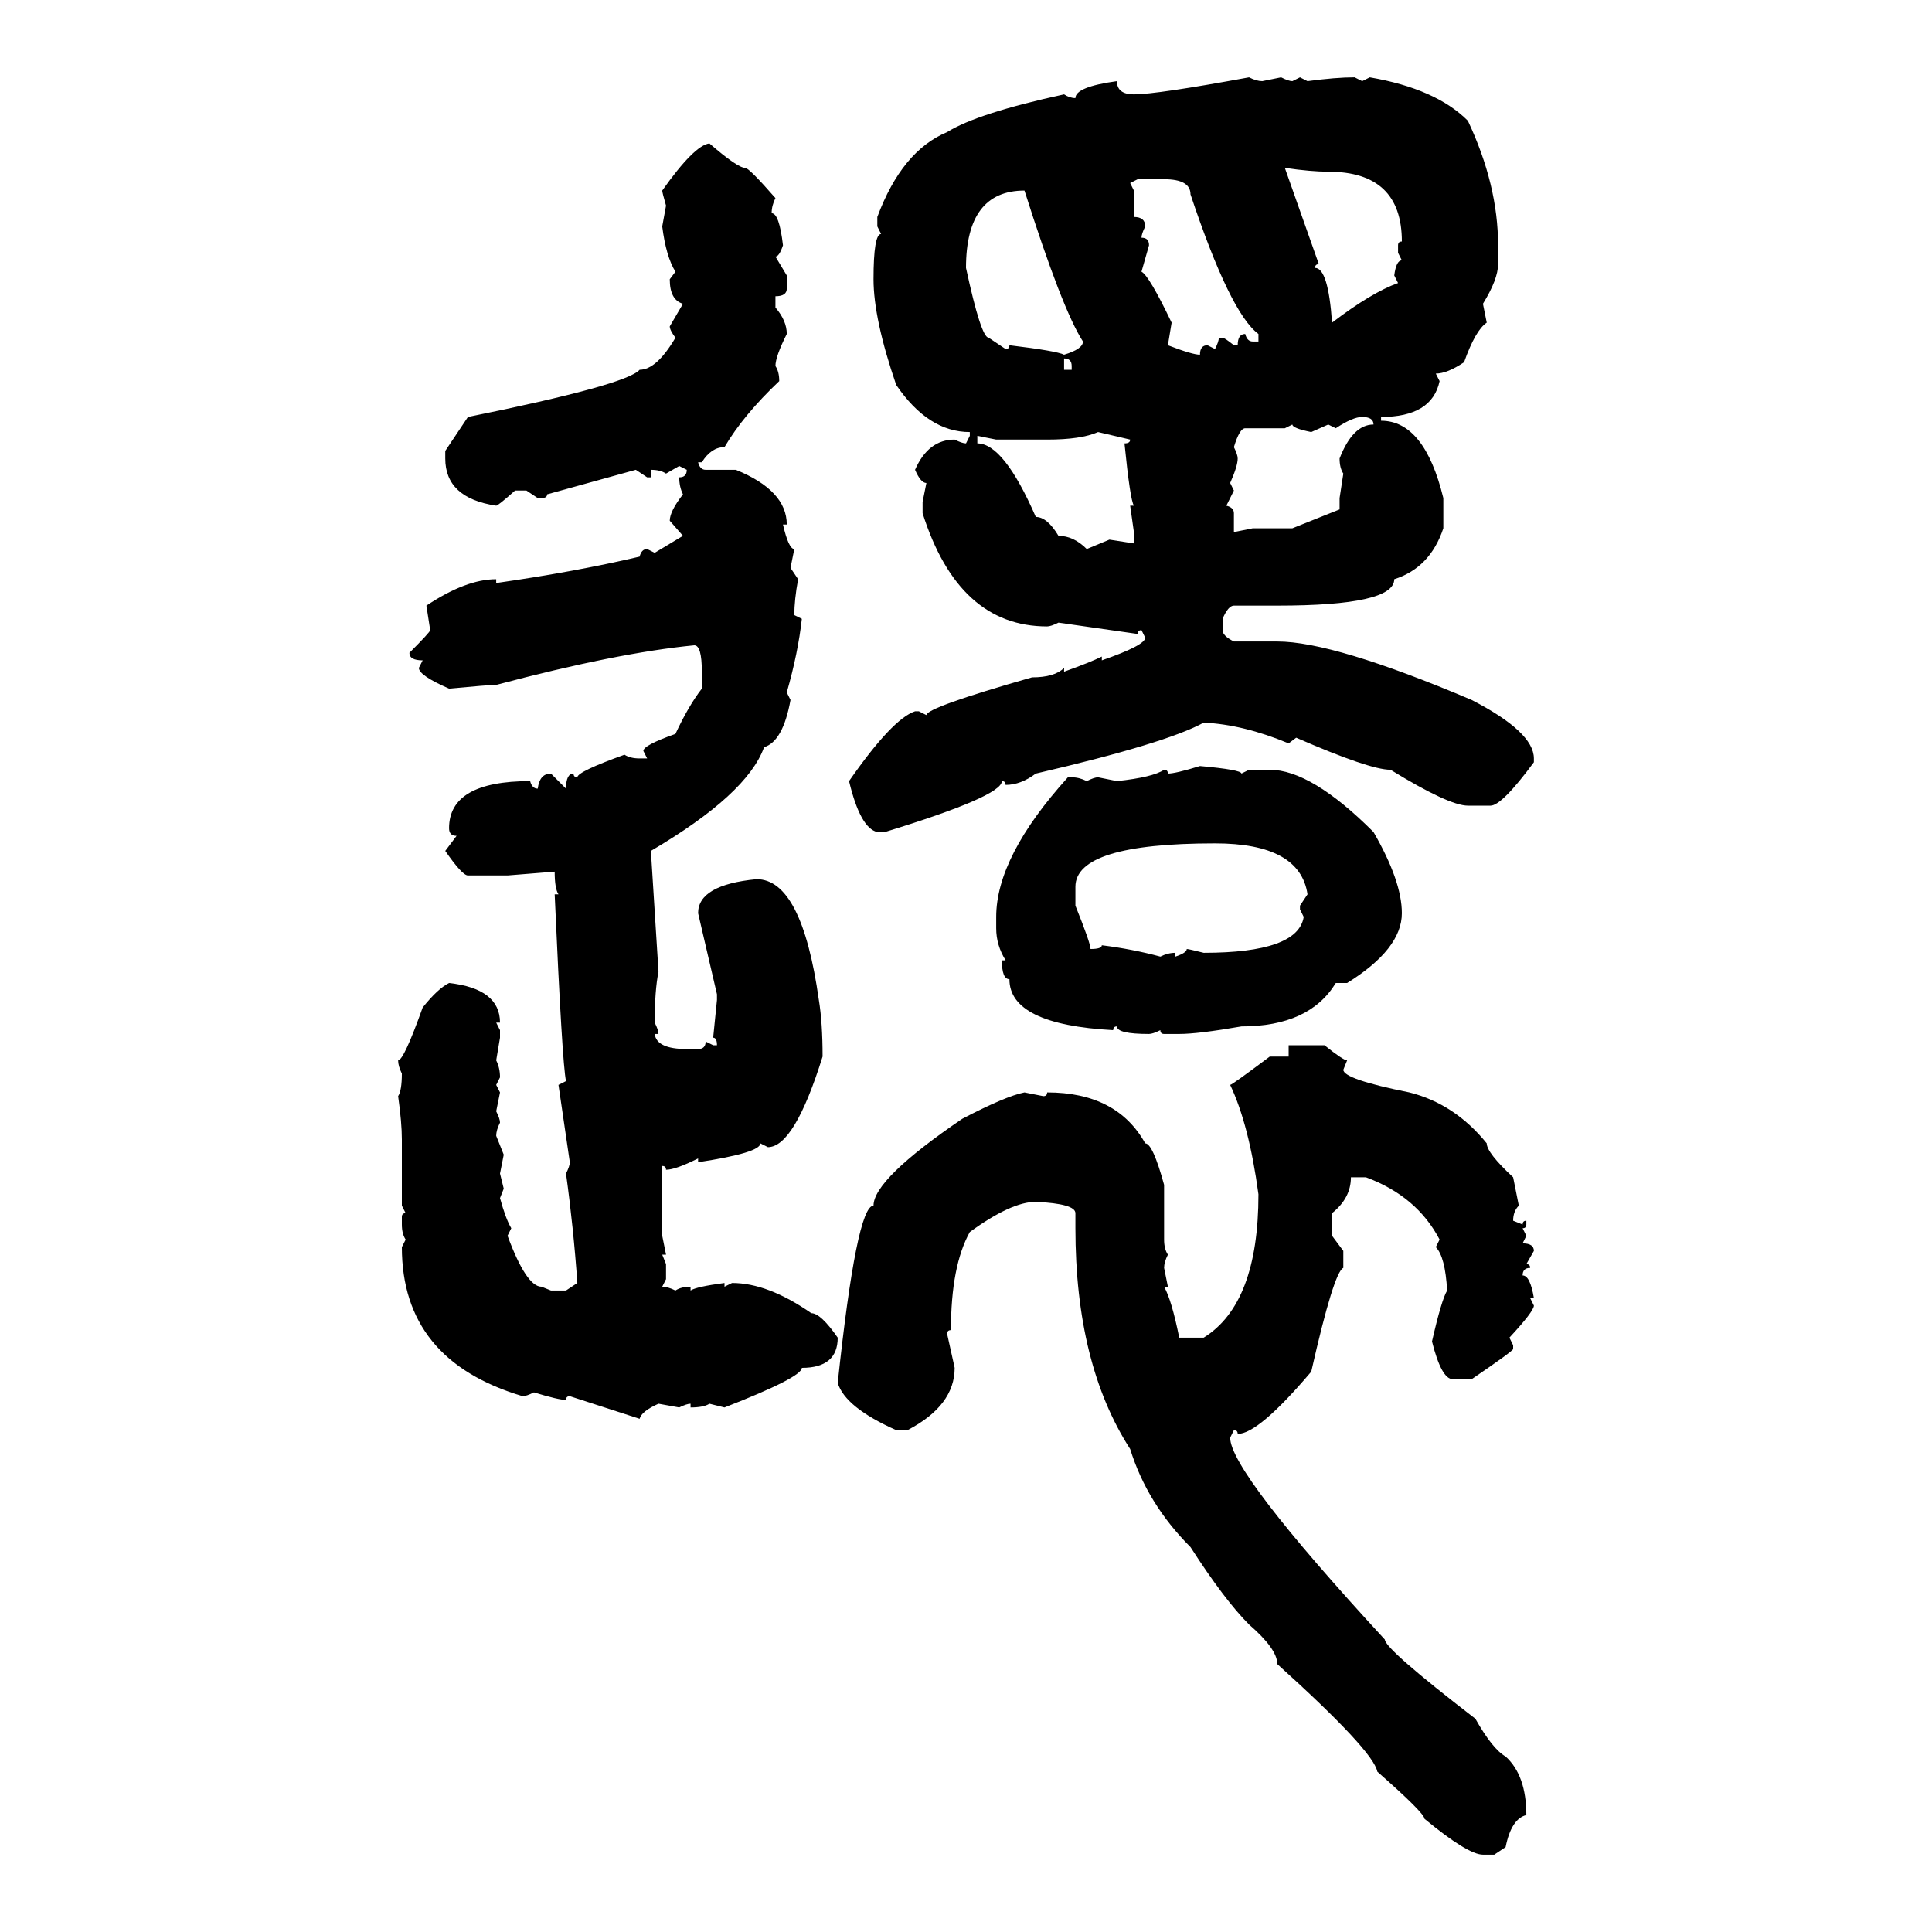 <svg xmlns="http://www.w3.org/2000/svg" xmlns:xlink="http://www.w3.org/1999/xlink" width="300" height="300"><path d="M193.95 12.01L193.95 12.01Q195.12 12.60 196.00 12.60L196.00 12.60L198.93 12.01Q200.10 12.60 200.68 12.60L200.68 12.60L201.86 12.01L203.03 12.60Q207.42 12.01 210.35 12.01L210.35 12.01L211.52 12.60L212.70 12.01Q222.95 13.77 227.93 18.75L227.93 18.75Q232.62 28.71 232.62 38.09L232.62 38.09L232.62 41.02Q232.62 43.36 230.27 47.17L230.27 47.17L230.86 50.10Q229.10 51.27 227.34 56.25L227.34 56.25Q224.71 58.01 222.95 58.01L222.95 58.01L223.54 59.18Q222.36 64.75 214.45 64.75L214.45 64.75L214.45 65.33Q221.19 65.33 224.12 77.34L224.12 77.34L224.12 82.03Q222.07 88.18 216.50 89.94L216.50 89.94Q216.50 94.04 198.34 94.04L198.34 94.04L191.60 94.04Q190.72 94.04 189.84 96.09L189.84 96.09L189.84 97.85Q189.84 98.73 191.60 99.61L191.60 99.61L198.34 99.61Q207.13 99.61 228.52 108.69L228.52 108.69Q238.18 113.67 238.18 117.77L238.18 117.77L238.18 118.36Q233.20 125.10 231.45 125.10L231.45 125.10L227.93 125.10Q225 125.10 215.92 119.53L215.92 119.53Q212.70 119.53 201.27 114.55L201.27 114.55L200.10 115.43Q193.07 112.50 186.91 112.21L186.91 112.21Q181.05 115.43 160.84 120.12L160.84 120.12Q158.50 121.88 156.15 121.88L156.15 121.88Q156.15 121.29 155.57 121.29L155.57 121.29Q155.57 123.63 137.40 129.20L137.40 129.20L136.23 129.20Q133.59 128.61 131.84 121.29L131.84 121.29Q138.57 111.62 142.09 110.45L142.09 110.45L142.68 110.45L143.85 111.04Q143.85 109.86 160.25 105.18L160.25 105.18Q163.77 105.18 165.23 103.71L165.23 103.71L165.23 104.30Q169.34 102.83 171.09 101.95L171.09 101.95L171.09 102.54Q177.83 100.20 177.83 99.02L177.83 99.02L177.25 97.85Q176.66 97.85 176.66 98.44L176.66 98.44L164.36 96.68Q163.18 97.27 162.60 97.27L162.60 97.27Q148.83 97.27 143.26 79.69L143.26 79.69L143.26 77.93L143.85 75Q142.97 75 142.09 72.95L142.09 72.95Q144.14 68.26 148.24 68.26L148.24 68.26Q149.41 68.85 150 68.85L150 68.85L150.59 67.68L150.59 67.09Q144.14 67.09 139.16 59.77L139.16 59.77Q135.64 49.51 135.64 43.36L135.64 43.36Q135.64 36.33 136.82 36.33L136.82 36.33L136.23 35.16L136.23 33.69Q140.04 23.44 147.07 20.51L147.07 20.51Q151.76 17.58 165.23 14.65L165.23 14.65Q166.11 15.23 166.99 15.23L166.99 15.23Q166.99 13.48 173.44 12.60L173.44 12.60Q173.44 14.65 176.07 14.65L176.07 14.65Q179.59 14.65 193.95 12.01ZM110.16 22.27L110.16 22.27Q114.55 26.07 115.72 26.07L115.72 26.07Q116.31 26.07 120.41 30.76L120.41 30.76Q119.82 31.93 119.82 33.11L119.82 33.11Q121.00 33.11 121.58 38.09L121.58 38.09Q121.00 39.84 120.41 39.84L120.41 39.84L122.17 42.77L122.17 44.82Q122.17 46.00 120.41 46.00L120.41 46.00L120.41 47.75Q122.17 49.80 122.17 51.86L122.17 51.86Q120.41 55.37 120.41 56.84L120.41 56.84Q121.00 57.71 121.00 59.18L121.00 59.18Q115.43 64.45 112.50 69.43L112.50 69.43Q110.45 69.43 108.98 71.78L108.98 71.78L108.40 71.78Q108.69 72.95 109.57 72.95L109.57 72.95L114.26 72.95Q122.17 76.17 122.17 81.45L122.17 81.45L121.58 81.45Q122.46 85.25 123.34 85.25L123.34 85.25L122.75 88.18L123.93 89.94Q123.34 93.16 123.34 95.51L123.34 95.51L124.51 96.09Q123.93 101.37 122.17 107.52L122.17 107.52L122.75 108.69Q121.58 115.14 118.65 116.02L118.65 116.02Q116.02 123.34 101.07 132.13L101.07 132.13L102.25 150.88Q101.66 153.81 101.66 158.79L101.66 158.79Q102.25 159.96 102.25 160.55L102.25 160.55L101.66 160.55Q101.95 162.89 106.64 162.89L106.64 162.89L108.40 162.89Q109.57 162.89 109.57 161.72L109.57 161.72L110.74 162.30L111.33 162.30Q111.33 161.13 110.74 161.13L110.74 161.13L111.33 155.27L111.33 154.39L108.40 141.80Q108.40 137.40 117.48 136.52L117.48 136.52Q124.51 136.52 127.15 155.27L127.15 155.27Q127.73 158.79 127.73 164.06L127.73 164.06Q123.34 178.13 119.24 178.13L119.24 178.13L118.07 177.54Q118.07 179.00 108.40 180.47L108.40 180.47L108.40 179.88Q104.88 181.64 103.42 181.64L103.42 181.64Q103.42 181.05 102.83 181.05L102.83 181.05L102.83 191.89L103.42 194.82L102.83 194.82L103.42 196.29L103.42 198.63L102.83 199.80Q103.71 199.80 104.88 200.39L104.88 200.39Q105.76 199.80 107.23 199.80L107.23 199.80L107.23 200.39Q108.11 199.80 112.50 199.22L112.50 199.22L112.50 199.80L113.67 199.22Q119.24 199.22 125.98 203.91L125.98 203.91Q127.44 203.91 130.08 207.71L130.08 207.71Q130.08 212.40 124.51 212.40L124.51 212.40Q124.51 213.87 112.50 218.55L112.50 218.55L110.16 217.97Q109.28 218.55 107.23 218.55L107.23 218.55L107.23 217.97Q106.64 217.97 105.47 218.55L105.47 218.55L102.25 217.97Q99.61 219.14 99.32 220.31L99.32 220.31L88.48 216.80Q87.89 216.80 87.89 217.38L87.89 217.38Q86.72 217.38 82.91 216.21L82.91 216.21Q81.74 216.80 81.15 216.80L81.15 216.80Q62.40 211.23 62.40 193.65L62.40 193.65L62.99 192.48Q62.40 191.60 62.40 190.14L62.40 190.14L62.40 188.96Q62.40 188.38 62.99 188.38L62.99 188.38L62.40 187.21L62.40 176.95Q62.40 174.32 61.82 170.21L61.82 170.21Q62.40 169.34 62.40 166.70L62.40 166.70Q61.82 165.53 61.82 164.65L61.82 164.65Q62.70 164.65 65.63 156.45L65.63 156.45Q67.97 153.52 69.73 152.64L69.73 152.64Q77.64 153.52 77.64 158.79L77.64 158.79L77.05 158.79L77.64 159.96L77.64 161.13L77.05 164.65Q77.64 165.82 77.64 167.29L77.64 167.29L77.05 168.46L77.64 169.63L77.05 172.56Q77.64 173.73 77.64 174.32L77.64 174.32Q77.05 175.49 77.05 176.37L77.05 176.37L78.22 179.30L77.64 182.23L78.22 184.57L77.64 186.04Q78.52 189.26 79.39 190.72L79.39 190.72L78.81 191.89Q81.74 199.80 84.08 199.80L84.08 199.80L85.55 200.39L87.89 200.39L89.65 199.22Q89.06 190.72 87.89 182.23L87.89 182.23Q88.48 181.05 88.48 180.47L88.48 180.47L86.72 168.46L87.89 167.87Q87.30 165.23 86.13 138.87L86.13 138.87L86.72 138.87Q86.13 137.99 86.13 135.35L86.13 135.35L78.81 135.94L72.66 135.94Q71.78 135.94 69.14 132.13L69.14 132.13L70.90 129.79Q69.73 129.79 69.73 128.61L69.73 128.61Q69.73 121.29 82.32 121.29L82.32 121.29Q82.62 122.46 83.50 122.46L83.50 122.46Q83.79 120.12 85.55 120.12L85.55 120.12L87.89 122.46Q87.89 120.12 89.06 120.12L89.06 120.12Q89.06 120.70 89.65 120.70L89.65 120.70Q89.65 119.82 96.97 117.19L96.97 117.19Q97.85 117.77 99.32 117.77L99.32 117.77L100.49 117.77L99.90 116.60Q99.90 115.72 104.88 113.96L104.88 113.96Q106.93 109.57 108.98 106.93L108.98 106.93L108.98 104.30Q108.98 100.20 107.81 100.20L107.81 100.20Q95.80 101.37 77.05 106.35L77.05 106.35Q75.88 106.35 69.73 106.93L69.73 106.93Q65.04 104.88 65.04 103.71L65.04 103.71L65.63 102.54Q63.57 102.54 63.57 101.37L63.57 101.37Q66.80 98.14 66.80 97.85L66.80 97.85L66.21 94.04Q72.36 89.94 77.05 89.94L77.05 89.94L77.05 90.53Q89.36 88.77 99.32 86.43L99.32 86.43Q99.61 85.25 100.49 85.25L100.49 85.25L101.66 85.84L106.05 83.20L104.00 80.86Q104.00 79.39 106.05 76.76L106.05 76.76Q105.47 75.59 105.47 74.12L105.47 74.12Q106.64 74.12 106.64 72.95L106.64 72.95L105.47 72.36L103.42 73.54Q102.54 72.95 101.07 72.95L101.07 72.95L101.07 74.12L100.49 74.12L98.73 72.95L84.96 76.76Q84.96 77.34 84.08 77.34L84.08 77.34L83.50 77.34L81.74 76.17L79.98 76.17Q77.34 78.52 77.05 78.52L77.05 78.52Q69.14 77.34 69.14 71.19L69.14 71.19L69.14 70.02L72.66 64.75Q97.27 59.77 99.32 57.42L99.32 57.42Q101.95 57.42 104.88 52.44L104.88 52.44Q104.00 51.27 104.00 50.68L104.00 50.68L106.05 47.17Q104.00 46.58 104.00 43.36L104.00 43.36L104.88 42.19Q103.42 39.84 102.83 35.16L102.83 35.16L103.42 31.93Q102.83 29.88 102.83 29.59L102.83 29.59Q107.81 22.56 110.16 22.27ZM199.51 26.07L199.51 26.07L204.79 41.02Q204.20 41.02 204.20 41.60L204.20 41.60Q206.25 41.60 206.84 50.10L206.84 50.10Q212.99 45.41 217.09 43.95L217.09 43.95L216.50 42.77Q216.80 40.43 217.68 40.43L217.68 40.43L217.09 39.26L217.09 38.09Q217.09 37.50 217.68 37.50L217.68 37.50Q217.68 26.66 206.25 26.66L206.25 26.66Q203.61 26.66 199.51 26.07ZM176.66 27.83L175.49 28.42L176.07 29.59L176.07 33.69Q177.83 33.69 177.83 35.16L177.83 35.16Q177.25 36.33 177.25 36.91L177.25 36.91Q178.42 36.91 178.42 38.09L178.42 38.09L177.25 42.19Q178.42 42.77 181.93 50.10L181.93 50.10L181.35 53.61Q185.16 55.08 186.33 55.08L186.33 55.08Q186.33 53.61 187.50 53.61L187.50 53.61L188.67 54.20Q189.26 53.03 189.26 52.44L189.26 52.44L189.84 52.44Q190.14 52.44 191.60 53.61L191.60 53.61L192.19 53.61Q192.19 51.86 193.36 51.86L193.36 51.86Q193.65 53.03 194.53 53.03L194.53 53.03L195.41 53.03L195.41 51.86Q191.02 48.63 184.86 30.18L184.86 30.18Q184.86 27.83 180.76 27.83L180.76 27.83L176.66 27.83ZM150 41.60L150 41.60Q152.34 52.44 153.52 52.44L153.52 52.44L156.15 54.20Q156.74 54.20 156.74 53.61L156.74 53.61Q164.06 54.49 165.23 55.08L165.23 55.08Q168.16 54.20 168.16 53.03L168.16 53.03Q164.94 48.05 159.08 29.59L159.08 29.59Q150 29.59 150 41.60ZM165.23 55.66L165.23 55.66L165.23 57.42L166.41 57.42L166.41 56.84Q166.41 55.66 165.23 55.66ZM207.42 66.50L207.42 66.50L206.25 65.92L203.61 67.09Q200.68 66.50 200.68 65.92L200.68 65.92L199.51 66.50L193.36 66.50Q192.48 66.50 191.60 69.43L191.60 69.43Q192.19 70.61 192.19 71.19L192.19 71.19Q192.19 72.36 191.02 75L191.02 75L191.60 76.17L190.43 78.52Q191.60 78.81 191.60 79.69L191.60 79.69L191.60 82.62L194.53 82.03L200.68 82.03L208.01 79.10L208.01 77.34L208.59 73.54Q208.01 72.66 208.01 71.19L208.01 71.19Q210.06 65.92 213.28 65.92L213.28 65.92Q213.28 64.75 211.52 64.75L211.52 64.75Q210.06 64.75 207.42 66.50ZM162.60 68.26L162.60 68.26L154.69 68.26L151.76 67.68L151.76 68.85Q155.86 68.85 160.84 80.27L160.84 80.27Q162.60 80.27 164.36 83.20L164.36 83.20Q166.70 83.20 168.75 85.25L168.75 85.25L172.27 83.79L176.07 84.38L176.07 82.62L175.49 78.52L176.07 78.52Q175.49 77.64 174.61 68.85L174.61 68.85Q175.49 68.85 175.49 68.26L175.49 68.26L170.51 67.09Q167.87 68.26 162.60 68.26ZM186.33 118.95L186.33 118.95Q192.77 119.53 192.77 120.12L192.77 120.12L193.95 119.53L197.17 119.53Q203.61 119.53 213.28 129.20L213.28 129.20Q217.68 136.82 217.68 141.80L217.68 141.80Q217.68 147.36 209.18 152.64L209.18 152.64L207.42 152.64Q203.32 159.38 192.77 159.38L192.77 159.38Q186.04 160.55 183.11 160.55L183.11 160.55L180.76 160.55Q180.18 160.55 180.18 159.96L180.18 159.96Q179.00 160.55 178.42 160.55L178.42 160.55Q173.44 160.55 173.44 159.38L173.44 159.38Q172.85 159.38 172.85 159.96L172.85 159.96Q156.74 159.08 156.74 152.05L156.74 152.05Q155.57 152.05 155.57 149.12L155.57 149.12L156.15 149.12Q154.69 146.78 154.69 144.14L154.69 144.14L154.69 142.38Q154.69 133.01 165.82 120.70L165.82 120.70L166.41 120.70Q167.58 120.70 168.75 121.29L168.75 121.29Q169.92 120.70 170.51 120.70L170.51 120.70L173.44 121.29Q179.00 120.70 180.76 119.53L180.76 119.53Q181.35 119.53 181.35 120.12L181.35 120.12Q182.52 120.12 186.33 118.95ZM166.99 137.70L166.99 140.63Q169.34 146.48 169.34 147.36L169.34 147.36Q171.09 147.36 171.09 146.78L171.09 146.78Q175.78 147.36 180.18 148.54L180.18 148.54Q181.35 147.95 182.52 147.95L182.52 147.95L182.52 148.54Q184.28 147.95 184.28 147.36L184.28 147.36Q184.57 147.36 186.91 147.95L186.91 147.95Q201.56 147.95 202.44 142.38L202.44 142.38L201.86 141.21L201.86 140.63L203.03 138.87Q201.86 130.96 188.67 130.96L188.67 130.96Q166.99 130.96 166.99 137.70L166.99 137.70ZM200.10 164.06L200.10 162.30L205.66 162.30Q208.59 164.65 209.18 164.65L209.18 164.65L208.59 166.11Q208.59 167.58 218.85 169.63L218.85 169.63Q225.88 171.39 230.86 177.54L230.86 177.54Q230.86 179.00 234.96 182.81L234.96 182.81L235.84 187.21Q234.96 188.09 234.96 189.55L234.96 189.55L236.43 190.14Q236.43 189.55 237.01 189.55L237.01 189.55L237.01 190.14Q237.01 190.72 236.43 190.72L236.43 190.72L237.01 191.89L236.43 193.07Q238.18 193.07 238.18 194.24L238.18 194.24L237.01 196.29Q237.60 196.29 237.60 196.88L237.60 196.88Q236.43 196.88 236.43 198.05L236.43 198.05Q237.60 198.05 238.18 201.56L238.18 201.56L237.60 201.56L238.18 202.73Q238.18 203.61 234.38 207.71L234.38 207.71L234.96 208.89L234.96 209.47Q234.96 209.77 228.52 214.16L228.52 214.16L225.59 214.16Q223.83 214.16 222.36 208.30L222.36 208.30Q223.83 201.86 224.71 200.39L224.71 200.39Q224.41 195.12 222.95 193.65L222.95 193.65L223.54 192.48Q220.02 185.74 212.11 182.81L212.11 182.81L209.77 182.81Q209.77 186.04 206.84 188.38L206.84 188.38L206.84 191.89L208.59 194.24L208.59 196.88Q207.13 197.46 203.61 212.99L203.61 212.99Q195.41 222.66 192.19 222.66L192.19 222.66Q192.19 222.07 191.60 222.07L191.60 222.07L191.02 223.24Q191.02 228.52 215.04 254.59L215.04 254.59Q215.04 256.05 229.10 266.89L229.10 266.89Q231.74 271.58 233.79 272.75L233.79 272.75Q237.01 275.68 237.01 281.84L237.01 281.84Q234.67 282.42 233.79 286.82L233.79 286.82L232.03 287.99L230.27 287.99Q227.93 287.99 221.19 282.42L221.19 282.42Q221.19 281.54 213.87 275.10L213.87 275.10Q213.28 271.88 198.34 258.40L198.34 258.40Q198.34 256.05 193.95 252.25L193.95 252.25Q190.14 248.44 184.86 240.23L184.86 240.23Q178.13 233.50 175.49 225L175.49 225Q166.99 211.82 166.99 190.72L166.99 190.72L166.99 188.38Q166.99 186.91 160.84 186.62L160.84 186.62Q157.03 186.62 150.59 191.31L150.59 191.31Q147.66 196.58 147.66 206.54L147.66 206.54Q147.07 206.54 147.07 207.13L147.07 207.13L148.24 212.40Q148.24 218.26 140.92 222.07L140.92 222.07L139.16 222.07Q131.25 218.55 130.08 214.75L130.08 214.75Q133.01 187.21 135.64 187.21L135.64 187.21Q135.64 183.11 149.41 173.73L149.41 173.73Q156.15 170.21 159.08 169.63L159.08 169.63L162.01 170.21Q162.60 170.21 162.60 169.63L162.60 169.63Q173.44 169.63 177.83 177.54L177.83 177.54Q179.00 177.54 180.76 183.98L180.76 183.98L180.76 192.48Q180.76 193.95 181.35 194.82L181.35 194.82Q180.76 196.00 180.76 196.88L180.76 196.88L181.35 199.80L180.76 199.80Q181.93 201.86 183.11 207.71L183.11 207.71L186.91 207.71Q195.41 202.44 195.41 185.45L195.41 185.45Q193.95 174.61 191.02 168.46L191.02 168.46Q191.31 168.46 197.17 164.06L197.17 164.06L200.10 164.06Z"/></svg>